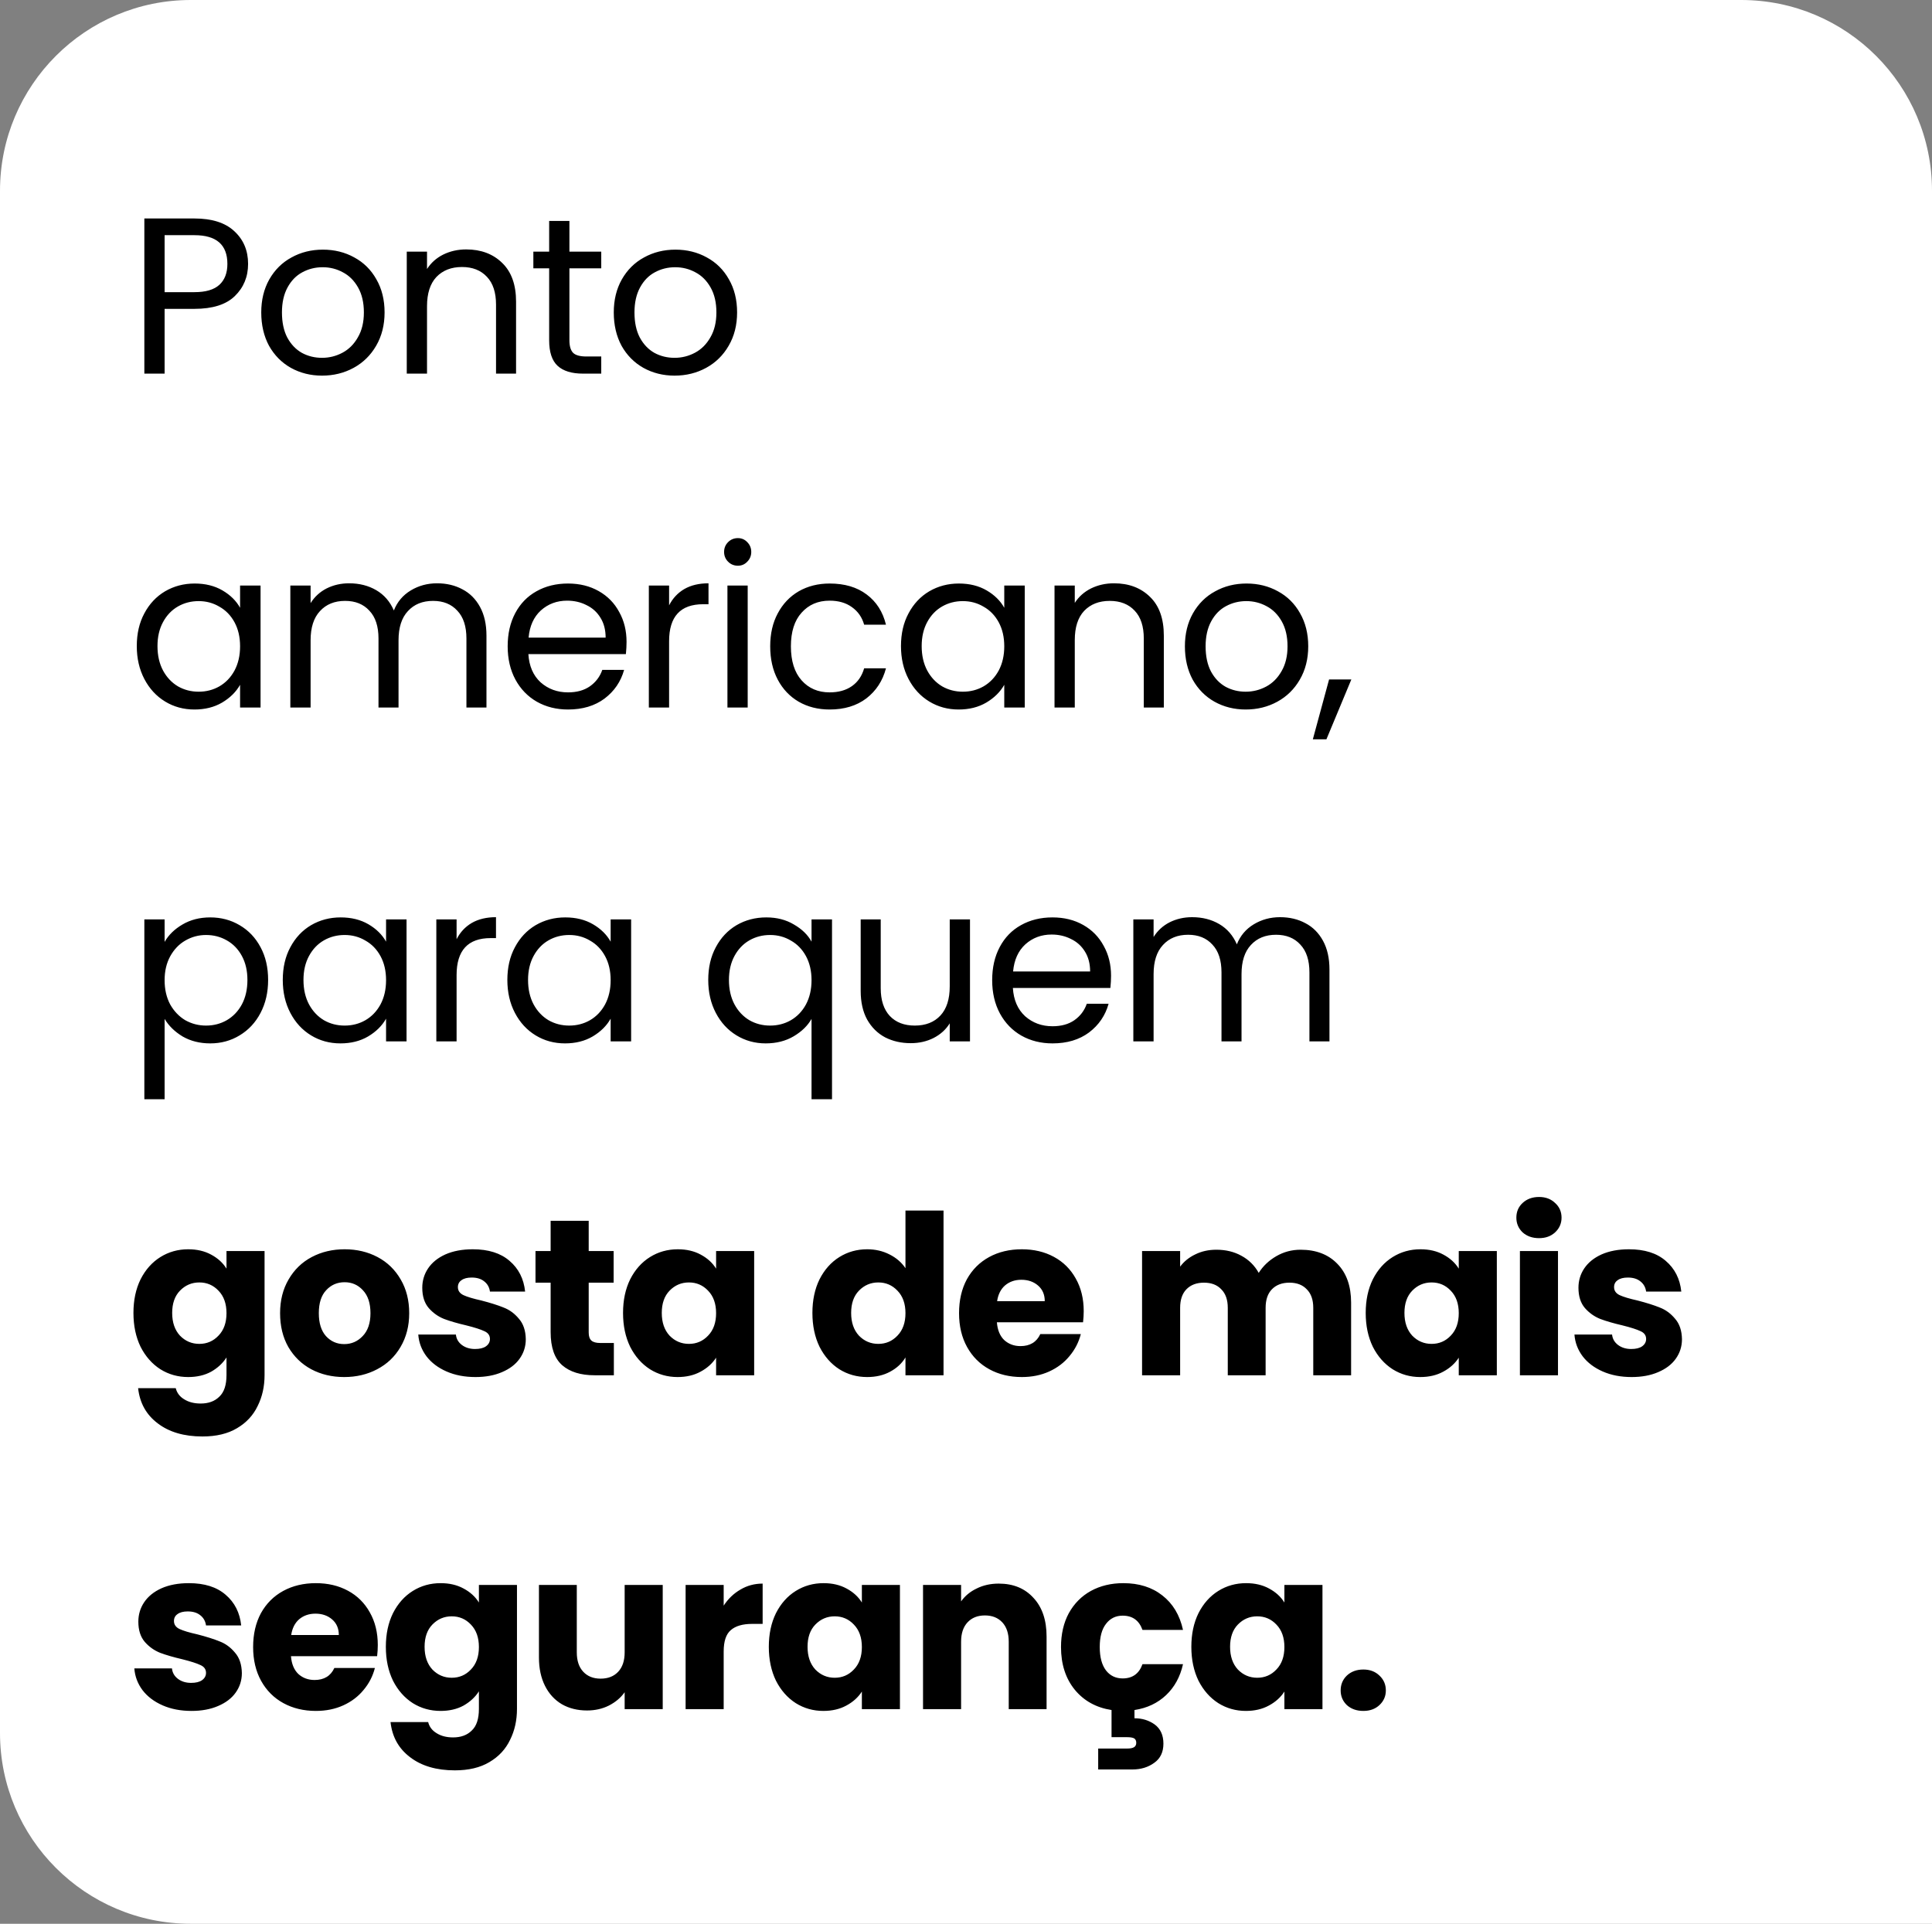 <svg width="243" height="242" viewBox="0 0 243 242" fill="none" xmlns="http://www.w3.org/2000/svg">
<rect x="0" y="0" width="243" height="242" fill="#808080" stroke="none"/>
<path d="M0 24C0 10.745 10.745 0 24 0L219 0C232.255 0 243 10.745 243 24L243 242L24 242C10.745 242 0 231.255 0 218L0 24Z" fill="white"></path>
<path d="M31.204 33.196C31.204 34.82 30.644 36.173 29.524 37.256C28.423 38.32 26.733 38.852 24.456 38.852H20.704L20.704 47H18.156L18.156 27.484H24.456C26.659 27.484 28.329 28.016 29.468 29.08C30.625 30.144 31.204 31.516 31.204 33.196ZM24.456 36.752C25.875 36.752 26.92 36.444 27.592 35.828C28.264 35.212 28.6 34.335 28.6 33.196C28.6 30.788 27.219 29.584 24.456 29.584H20.704L20.704 36.752H24.456ZM40.503 47.252C39.066 47.252 37.759 46.925 36.583 46.272C35.425 45.619 34.511 44.695 33.839 43.5C33.185 42.287 32.859 40.887 32.859 39.3C32.859 37.732 33.195 36.351 33.867 35.156C34.557 33.943 35.491 33.019 36.667 32.384C37.843 31.731 39.159 31.404 40.615 31.404C42.071 31.404 43.387 31.731 44.563 32.384C45.739 33.019 46.663 33.933 47.335 35.128C48.026 36.323 48.371 37.713 48.371 39.3C48.371 40.887 48.016 42.287 47.307 43.5C46.616 44.695 45.673 45.619 44.479 46.272C43.284 46.925 41.959 47.252 40.503 47.252ZM40.503 45.012C41.417 45.012 42.276 44.797 43.079 44.368C43.882 43.939 44.526 43.295 45.011 42.436C45.515 41.577 45.767 40.532 45.767 39.3C45.767 38.068 45.524 37.023 45.039 36.164C44.553 35.305 43.919 34.671 43.135 34.26C42.351 33.831 41.502 33.616 40.587 33.616C39.654 33.616 38.795 33.831 38.011 34.26C37.245 34.671 36.63 35.305 36.163 36.164C35.696 37.023 35.463 38.068 35.463 39.3C35.463 40.551 35.687 41.605 36.135 42.464C36.602 43.323 37.218 43.967 37.983 44.396C38.748 44.807 39.588 45.012 40.503 45.012ZM58.637 31.376C60.504 31.376 62.016 31.945 63.173 33.084C64.33 34.204 64.909 35.828 64.909 37.956V47H62.389V38.32C62.389 36.789 62.006 35.623 61.241 34.82C60.476 33.999 59.43 33.588 58.105 33.588C56.761 33.588 55.688 34.008 54.885 34.848C54.101 35.688 53.709 36.911 53.709 38.516V47H51.161L51.161 31.656H53.709V33.84C54.213 33.056 54.894 32.449 55.753 32.02C56.63 31.591 57.592 31.376 58.637 31.376ZM71.619 33.756V42.8C71.619 43.547 71.778 44.079 72.095 44.396C72.412 44.695 72.963 44.844 73.747 44.844H75.623V47H73.327C71.909 47 70.844 46.673 70.135 46.02C69.426 45.367 69.071 44.293 69.071 42.8V33.756H67.083V31.656H69.071V27.792H71.619V31.656H75.623V33.756H71.619ZM84.842 47.252C83.405 47.252 82.098 46.925 80.922 46.272C79.765 45.619 78.85 44.695 78.178 43.5C77.525 42.287 77.198 40.887 77.198 39.3C77.198 37.732 77.534 36.351 78.206 35.156C78.897 33.943 79.83 33.019 81.006 32.384C82.182 31.731 83.498 31.404 84.954 31.404C86.41 31.404 87.726 31.731 88.902 32.384C90.078 33.019 91.002 33.933 91.674 35.128C92.365 36.323 92.71 37.713 92.71 39.3C92.71 40.887 92.356 42.287 91.646 43.5C90.956 44.695 90.013 45.619 88.818 46.272C87.624 46.925 86.298 47.252 84.842 47.252ZM84.842 45.012C85.757 45.012 86.616 44.797 87.418 44.368C88.221 43.939 88.865 43.295 89.35 42.436C89.854 41.577 90.106 40.532 90.106 39.3C90.106 38.068 89.864 37.023 89.378 36.164C88.893 35.305 88.258 34.671 87.474 34.26C86.69 33.831 85.841 33.616 84.926 33.616C83.993 33.616 83.134 33.831 82.35 34.26C81.585 34.671 80.969 35.305 80.502 36.164C80.036 37.023 79.802 38.068 79.802 39.3C79.802 40.551 80.026 41.605 80.474 42.464C80.941 43.323 81.557 43.967 82.322 44.396C83.088 44.807 83.928 45.012 84.842 45.012ZM17.204 81.272C17.204 79.704 17.521 78.332 18.156 77.156C18.791 75.961 19.659 75.037 20.76 74.384C21.88 73.731 23.121 73.404 24.484 73.404C25.828 73.404 26.995 73.693 27.984 74.272C28.973 74.851 29.711 75.579 30.196 76.456V73.656H32.772V89H30.196L30.196 86.144C29.692 87.04 28.936 87.787 27.928 88.384C26.939 88.963 25.781 89.252 24.456 89.252C23.093 89.252 21.861 88.916 20.76 88.244C19.659 87.572 18.791 86.629 18.156 85.416C17.521 84.203 17.204 82.821 17.204 81.272ZM30.196 81.3C30.196 80.143 29.963 79.135 29.496 78.276C29.029 77.417 28.395 76.764 27.592 76.316C26.808 75.849 25.94 75.616 24.988 75.616C24.036 75.616 23.168 75.84 22.384 76.288C21.6 76.736 20.975 77.389 20.508 78.248C20.041 79.107 19.808 80.115 19.808 81.272C19.808 82.448 20.041 83.475 20.508 84.352C20.975 85.211 21.6 85.873 22.384 86.34C23.168 86.788 24.036 87.012 24.988 87.012C25.94 87.012 26.808 86.788 27.592 86.34C28.395 85.873 29.029 85.211 29.496 84.352C29.963 83.475 30.196 82.457 30.196 81.3ZM54.97 73.376C56.164 73.376 57.228 73.628 58.162 74.132C59.095 74.617 59.833 75.355 60.374 76.344C60.915 77.333 61.186 78.537 61.186 79.956L61.186 89L58.666 89L58.666 80.32C58.666 78.789 58.283 77.623 57.518 76.82C56.771 75.999 55.754 75.588 54.466 75.588C53.141 75.588 52.086 76.017 51.302 76.876C50.518 77.716 50.126 78.939 50.126 80.544L50.126 89H47.606V80.32C47.606 78.789 47.223 77.623 46.458 76.82C45.711 75.999 44.694 75.588 43.406 75.588C42.081 75.588 41.026 76.017 40.242 76.876C39.458 77.716 39.066 78.939 39.066 80.544V89H36.518V73.656H39.066V75.868C39.57 75.065 40.242 74.449 41.082 74.02C41.941 73.591 42.883 73.376 43.91 73.376C45.198 73.376 46.337 73.665 47.326 74.244C48.315 74.823 49.053 75.672 49.538 76.792C49.967 75.709 50.676 74.869 51.666 74.272C52.655 73.675 53.757 73.376 54.97 73.376ZM78.805 80.74C78.805 81.225 78.778 81.739 78.722 82.28H66.457C66.551 83.792 67.064 84.977 67.998 85.836C68.95 86.676 70.097 87.096 71.442 87.096C72.543 87.096 73.457 86.844 74.186 86.34C74.932 85.817 75.455 85.127 75.754 84.268H78.498C78.087 85.743 77.266 86.947 76.034 87.88C74.802 88.795 73.271 89.252 71.442 89.252C69.986 89.252 68.679 88.925 67.522 88.272C66.383 87.619 65.487 86.695 64.834 85.5C64.18 84.287 63.853 82.887 63.853 81.3C63.853 79.713 64.171 78.323 64.805 77.128C65.44 75.933 66.327 75.019 67.466 74.384C68.623 73.731 69.948 73.404 71.442 73.404C72.897 73.404 74.186 73.721 75.305 74.356C76.425 74.991 77.284 75.868 77.882 76.988C78.498 78.089 78.805 79.34 78.805 80.74ZM76.174 80.208C76.174 79.237 75.959 78.407 75.529 77.716C75.1 77.007 74.512 76.475 73.766 76.12C73.037 75.747 72.225 75.56 71.329 75.56C70.041 75.56 68.94 75.971 68.025 76.792C67.129 77.613 66.616 78.752 66.486 80.208H76.174ZM84.157 76.148C84.605 75.271 85.24 74.589 86.061 74.104C86.901 73.619 87.918 73.376 89.113 73.376V76.008H88.441C85.585 76.008 84.157 77.557 84.157 80.656V89H81.609V73.656L84.157 73.656V76.148ZM92.81 71.164C92.325 71.164 91.914 70.996 91.578 70.66C91.242 70.324 91.074 69.913 91.074 69.428C91.074 68.943 91.242 68.532 91.578 68.196C91.914 67.86 92.325 67.692 92.81 67.692C93.277 67.692 93.669 67.86 93.986 68.196C94.322 68.532 94.49 68.943 94.49 69.428C94.49 69.913 94.322 70.324 93.986 70.66C93.669 70.996 93.277 71.164 92.81 71.164ZM94.042 73.656V89H91.494V73.656H94.042ZM96.873 81.3C96.873 79.713 97.19 78.332 97.825 77.156C98.459 75.961 99.337 75.037 100.457 74.384C101.595 73.731 102.893 73.404 104.349 73.404C106.234 73.404 107.783 73.861 108.997 74.776C110.229 75.691 111.041 76.96 111.433 78.584H108.689C108.427 77.651 107.914 76.913 107.149 76.372C106.402 75.831 105.469 75.56 104.349 75.56C102.893 75.56 101.717 76.064 100.821 77.072C99.925 78.061 99.477 79.471 99.477 81.3C99.477 83.148 99.925 84.576 100.821 85.584C101.717 86.592 102.893 87.096 104.349 87.096C105.469 87.096 106.402 86.835 107.149 86.312C107.895 85.789 108.409 85.043 108.689 84.072H111.433C111.022 85.64 110.201 86.9 108.969 87.852C107.737 88.785 106.197 89.252 104.349 89.252C102.893 89.252 101.595 88.925 100.457 88.272C99.337 87.619 98.459 86.695 97.825 85.5C97.19 84.305 96.873 82.905 96.873 81.3ZM113.321 81.272C113.321 79.704 113.638 78.332 114.273 77.156C114.907 75.961 115.775 75.037 116.877 74.384C117.997 73.731 119.238 73.404 120.601 73.404C121.945 73.404 123.111 73.693 124.101 74.272C125.09 74.851 125.827 75.579 126.313 76.456V73.656L128.889 73.656V89H126.313V86.144C125.809 87.04 125.053 87.787 124.045 88.384C123.055 88.963 121.898 89.252 120.573 89.252C119.21 89.252 117.978 88.916 116.877 88.244C115.775 87.572 114.907 86.629 114.273 85.416C113.638 84.203 113.321 82.821 113.321 81.272ZM126.313 81.3C126.313 80.143 126.079 79.135 125.613 78.276C125.146 77.417 124.511 76.764 123.709 76.316C122.925 75.849 122.057 75.616 121.105 75.616C120.153 75.616 119.285 75.84 118.501 76.288C117.717 76.736 117.091 77.389 116.625 78.248C116.158 79.107 115.925 80.115 115.925 81.272C115.925 82.448 116.158 83.475 116.625 84.352C117.091 85.211 117.717 85.873 118.501 86.34C119.285 86.788 120.153 87.012 121.105 87.012C122.057 87.012 122.925 86.788 123.709 86.34C124.511 85.873 125.146 85.211 125.613 84.352C126.079 83.475 126.313 82.457 126.313 81.3ZM140.11 73.376C141.977 73.376 143.489 73.945 144.646 75.084C145.804 76.204 146.382 77.828 146.382 79.956V89H143.862V80.32C143.862 78.789 143.48 77.623 142.714 76.82C141.949 75.999 140.904 75.588 139.578 75.588C138.234 75.588 137.161 76.008 136.358 76.848C135.574 77.688 135.182 78.911 135.182 80.516V89H132.634V73.656H135.182V75.84C135.686 75.056 136.368 74.449 137.226 74.02C138.104 73.591 139.065 73.376 140.11 73.376ZM156.677 89.252C155.239 89.252 153.933 88.925 152.757 88.272C151.599 87.619 150.685 86.695 150.013 85.5C149.359 84.287 149.033 82.887 149.033 81.3C149.033 79.732 149.369 78.351 150.041 77.156C150.731 75.943 151.665 75.019 152.841 74.384C154.017 73.731 155.333 73.404 156.789 73.404C158.245 73.404 159.561 73.731 160.737 74.384C161.913 75.019 162.837 75.933 163.509 77.128C164.199 78.323 164.545 79.713 164.545 81.3C164.545 82.887 164.19 84.287 163.481 85.5C162.79 86.695 161.847 87.619 160.653 88.272C159.458 88.925 158.133 89.252 156.677 89.252ZM156.677 87.012C157.591 87.012 158.45 86.797 159.253 86.368C160.055 85.939 160.699 85.295 161.185 84.436C161.689 83.577 161.941 82.532 161.941 81.3C161.941 80.068 161.698 79.023 161.213 78.164C160.727 77.305 160.093 76.671 159.309 76.26C158.525 75.831 157.675 75.616 156.761 75.616C155.827 75.616 154.969 75.831 154.185 76.26C153.419 76.671 152.803 77.305 152.337 78.164C151.87 79.023 151.637 80.068 151.637 81.3C151.637 82.551 151.861 83.605 152.309 84.464C152.775 85.323 153.391 85.967 154.157 86.396C154.922 86.807 155.762 87.012 156.677 87.012ZM169.967 85.472L166.831 93.004H165.123L167.167 85.472H169.967ZM20.704 118.484C21.208 117.607 21.955 116.879 22.944 116.3C23.952 115.703 25.119 115.404 26.444 115.404C27.807 115.404 29.039 115.731 30.14 116.384C31.26 117.037 32.137 117.961 32.772 119.156C33.407 120.332 33.724 121.704 33.724 123.272C33.724 124.821 33.407 126.203 32.772 127.416C32.137 128.629 31.26 129.572 30.14 130.244C29.039 130.916 27.807 131.252 26.444 131.252C25.137 131.252 23.98 130.963 22.972 130.384C21.983 129.787 21.227 129.049 20.704 128.172L20.704 138.28H18.156L18.156 115.656H20.704L20.704 118.484ZM31.12 123.272C31.12 122.115 30.887 121.107 30.42 120.248C29.953 119.389 29.319 118.736 28.516 118.288C27.732 117.84 26.864 117.616 25.912 117.616C24.979 117.616 24.111 117.849 23.308 118.316C22.524 118.764 21.889 119.427 21.404 120.304C20.937 121.163 20.704 122.161 20.704 123.3C20.704 124.457 20.937 125.475 21.404 126.352C21.889 127.211 22.524 127.873 23.308 128.34C24.111 128.788 24.979 129.012 25.912 129.012C26.864 129.012 27.732 128.788 28.516 128.34C29.319 127.873 29.953 127.211 30.42 126.352C30.887 125.475 31.12 124.448 31.12 123.272ZM35.566 123.272C35.566 121.704 35.883 120.332 36.518 119.156C37.153 117.961 38.02 117.037 39.122 116.384C40.242 115.731 41.483 115.404 42.846 115.404C44.19 115.404 45.356 115.693 46.346 116.272C47.335 116.851 48.072 117.579 48.558 118.456V115.656H51.134L51.134 131H48.558V128.144C48.054 129.04 47.298 129.787 46.29 130.384C45.3 130.963 44.143 131.252 42.818 131.252C41.455 131.252 40.223 130.916 39.122 130.244C38.02 129.572 37.153 128.629 36.518 127.416C35.883 126.203 35.566 124.821 35.566 123.272ZM48.558 123.3C48.558 122.143 48.325 121.135 47.858 120.276C47.391 119.417 46.757 118.764 45.954 118.316C45.17 117.849 44.302 117.616 43.35 117.616C42.398 117.616 41.53 117.84 40.746 118.288C39.962 118.736 39.337 119.389 38.87 120.248C38.403 121.107 38.17 122.115 38.17 123.272C38.17 124.448 38.403 125.475 38.87 126.352C39.337 127.211 39.962 127.873 40.746 128.34C41.53 128.788 42.398 129.012 43.35 129.012C44.302 129.012 45.17 128.788 45.954 128.34C46.757 127.873 47.391 127.211 47.858 126.352C48.325 125.475 48.558 124.457 48.558 123.3ZM57.428 118.148C57.876 117.271 58.51 116.589 59.332 116.104C60.172 115.619 61.189 115.376 62.384 115.376V118.008H61.712C58.856 118.008 57.428 119.557 57.428 122.656L57.428 131H54.88L54.88 115.656H57.428V118.148ZM63.813 123.272C63.813 121.704 64.13 120.332 64.765 119.156C65.4 117.961 66.268 117.037 67.369 116.384C68.489 115.731 69.73 115.404 71.093 115.404C72.437 115.404 73.604 115.693 74.593 116.272C75.582 116.851 76.32 117.579 76.805 118.456V115.656H79.381L79.381 131H76.805V128.144C76.301 129.04 75.545 129.787 74.537 130.384C73.548 130.963 72.39 131.252 71.065 131.252C69.702 131.252 68.47 130.916 67.369 130.244C66.268 129.572 65.4 128.629 64.765 127.416C64.13 126.203 63.813 124.821 63.813 123.272ZM76.805 123.3C76.805 122.143 76.572 121.135 76.105 120.276C75.638 119.417 75.004 118.764 74.201 118.316C73.417 117.849 72.549 117.616 71.597 117.616C70.645 117.616 69.777 117.84 68.993 118.288C68.209 118.736 67.584 119.389 67.117 120.248C66.65 121.107 66.417 122.115 66.417 123.272C66.417 124.448 66.65 125.475 67.117 126.352C67.584 127.211 68.209 127.873 68.993 128.34C69.777 128.788 70.645 129.012 71.597 129.012C72.549 129.012 73.417 128.788 74.201 128.34C75.004 127.873 75.638 127.211 76.105 126.352C76.572 125.475 76.805 124.457 76.805 123.3ZM89.08 123.272C89.08 121.704 89.397 120.332 90.032 119.156C90.666 117.961 91.534 117.037 92.636 116.384C93.756 115.731 95.006 115.404 96.388 115.404C97.713 115.404 98.87 115.703 99.86 116.3C100.868 116.879 101.605 117.597 102.072 118.456V115.656H104.648V138.28H102.072V128.172C101.586 129.031 100.84 129.759 99.832 130.356C98.824 130.953 97.648 131.252 96.304 131.252C94.96 131.252 93.737 130.916 92.636 130.244C91.534 129.572 90.666 128.629 90.032 127.416C89.397 126.203 89.08 124.821 89.08 123.272ZM102.072 123.3C102.072 122.143 101.838 121.135 101.372 120.276C100.905 119.417 100.27 118.764 99.468 118.316C98.684 117.849 97.816 117.616 96.864 117.616C95.912 117.616 95.044 117.84 94.26 118.288C93.476 118.736 92.85 119.389 92.384 120.248C91.917 121.107 91.684 122.115 91.684 123.272C91.684 124.448 91.917 125.475 92.384 126.352C92.85 127.211 93.476 127.873 94.26 128.34C95.044 128.788 95.912 129.012 96.864 129.012C97.816 129.012 98.684 128.788 99.468 128.34C100.27 127.873 100.905 127.211 101.372 126.352C101.838 125.475 102.072 124.457 102.072 123.3ZM122.002 115.656V131H119.454V128.732C118.968 129.516 118.287 130.132 117.41 130.58C116.551 131.009 115.599 131.224 114.554 131.224C113.359 131.224 112.286 130.981 111.334 130.496C110.382 129.992 109.626 129.245 109.066 128.256C108.524 127.267 108.254 126.063 108.254 124.644V115.656H110.774V124.308C110.774 125.82 111.156 126.987 111.922 127.808C112.687 128.611 113.732 129.012 115.058 129.012C116.42 129.012 117.494 128.592 118.278 127.752C119.062 126.912 119.454 125.689 119.454 124.084V115.656H122.002ZM139.744 122.74C139.744 123.225 139.716 123.739 139.66 124.28H127.396C127.489 125.792 128.002 126.977 128.936 127.836C129.888 128.676 131.036 129.096 132.38 129.096C133.481 129.096 134.396 128.844 135.124 128.34C135.87 127.817 136.393 127.127 136.692 126.268H139.436C139.025 127.743 138.204 128.947 136.972 129.88C135.74 130.795 134.209 131.252 132.38 131.252C130.924 131.252 129.617 130.925 128.46 130.272C127.321 129.619 126.425 128.695 125.772 127.5C125.118 126.287 124.792 124.887 124.792 123.3C124.792 121.713 125.109 120.323 125.744 119.128C126.378 117.933 127.265 117.019 128.404 116.384C129.561 115.731 130.886 115.404 132.38 115.404C133.836 115.404 135.124 115.721 136.244 116.356C137.364 116.991 138.222 117.868 138.82 118.988C139.436 120.089 139.744 121.34 139.744 122.74ZM137.112 122.208C137.112 121.237 136.897 120.407 136.468 119.716C136.038 119.007 135.45 118.475 134.704 118.12C133.976 117.747 133.164 117.56 132.268 117.56C130.98 117.56 129.878 117.971 128.964 118.792C128.068 119.613 127.554 120.752 127.424 122.208H137.112ZM160.999 115.376C162.194 115.376 163.258 115.628 164.191 116.132C165.124 116.617 165.862 117.355 166.403 118.344C166.944 119.333 167.215 120.537 167.215 121.956V131H164.695V122.32C164.695 120.789 164.312 119.623 163.547 118.82C162.8 117.999 161.783 117.588 160.495 117.588C159.17 117.588 158.115 118.017 157.331 118.876C156.547 119.716 156.155 120.939 156.155 122.544V131H153.635V122.32C153.635 120.789 153.252 119.623 152.487 118.82C151.74 117.999 150.723 117.588 149.435 117.588C148.11 117.588 147.055 118.017 146.271 118.876C145.487 119.716 145.095 120.939 145.095 122.544V131H142.547V115.656H145.095V117.868C145.599 117.065 146.271 116.449 147.111 116.02C147.97 115.591 148.912 115.376 149.939 115.376C151.227 115.376 152.366 115.665 153.355 116.244C154.344 116.823 155.082 117.672 155.567 118.792C155.996 117.709 156.706 116.869 157.695 116.272C158.684 115.675 159.786 115.376 160.999 115.376ZM23.672 157.152C24.773 157.152 25.735 157.376 26.556 157.824C27.396 158.272 28.04 158.86 28.488 159.588V157.376H33.276L33.276 172.972C33.276 174.409 32.987 175.707 32.408 176.864C31.848 178.04 30.98 178.973 29.804 179.664C28.647 180.355 27.2 180.7 25.464 180.7C23.149 180.7 21.273 180.149 19.836 179.048C18.399 177.965 17.577 176.491 17.372 174.624H22.104C22.253 175.221 22.608 175.688 23.168 176.024C23.728 176.379 24.419 176.556 25.24 176.556C26.229 176.556 27.013 176.267 27.592 175.688C28.189 175.128 28.488 174.223 28.488 172.972V170.76C28.021 171.488 27.377 172.085 26.556 172.552C25.735 173 24.773 173.224 23.672 173.224C22.384 173.224 21.217 172.897 20.172 172.244C19.127 171.572 18.296 170.629 17.68 169.416C17.083 168.184 16.784 166.765 16.784 165.16C16.784 163.555 17.083 162.145 17.68 160.932C18.296 159.719 19.127 158.785 20.172 158.132C21.217 157.479 22.384 157.152 23.672 157.152ZM28.488 165.188C28.488 163.993 28.152 163.051 27.48 162.36C26.827 161.669 26.024 161.324 25.072 161.324C24.12 161.324 23.308 161.669 22.636 162.36C21.983 163.032 21.656 163.965 21.656 165.16C21.656 166.355 21.983 167.307 22.636 168.016C23.308 168.707 24.12 169.052 25.072 169.052C26.024 169.052 26.827 168.707 27.48 168.016C28.152 167.325 28.488 166.383 28.488 165.188ZM43.292 173.224C41.761 173.224 40.38 172.897 39.148 172.244C37.935 171.591 36.973 170.657 36.264 169.444C35.573 168.231 35.228 166.812 35.228 165.188C35.228 163.583 35.583 162.173 36.292 160.96C37.001 159.728 37.972 158.785 39.204 158.132C40.436 157.479 41.817 157.152 43.348 157.152C44.879 157.152 46.26 157.479 47.492 158.132C48.724 158.785 49.695 159.728 50.404 160.96C51.113 162.173 51.468 163.583 51.468 165.188C51.468 166.793 51.104 168.212 50.376 169.444C49.667 170.657 48.687 171.591 47.436 172.244C46.204 172.897 44.823 173.224 43.292 173.224ZM43.292 169.08C44.207 169.08 44.981 168.744 45.616 168.072C46.269 167.4 46.596 166.439 46.596 165.188C46.596 163.937 46.279 162.976 45.644 162.304C45.028 161.632 44.263 161.296 43.348 161.296C42.415 161.296 41.64 161.632 41.024 162.304C40.408 162.957 40.1 163.919 40.1 165.188C40.1 166.439 40.399 167.4 40.996 168.072C41.612 168.744 42.377 169.08 43.292 169.08ZM59.804 173.224C58.441 173.224 57.228 172.991 56.164 172.524C55.1 172.057 54.26 171.423 53.644 170.62C53.028 169.799 52.683 168.884 52.608 167.876H57.34C57.396 168.417 57.648 168.856 58.096 169.192C58.544 169.528 59.095 169.696 59.748 169.696C60.345 169.696 60.803 169.584 61.12 169.36C61.456 169.117 61.624 168.809 61.624 168.436C61.624 167.988 61.391 167.661 60.924 167.456C60.457 167.232 59.701 166.989 58.656 166.728C57.536 166.467 56.603 166.196 55.856 165.916C55.109 165.617 54.465 165.16 53.924 164.544C53.383 163.909 53.112 163.06 53.112 161.996C53.112 161.1 53.355 160.288 53.84 159.56C54.344 158.813 55.072 158.225 56.024 157.796C56.995 157.367 58.143 157.152 59.468 157.152C61.428 157.152 62.968 157.637 64.088 158.608C65.227 159.579 65.88 160.867 66.048 162.472H61.624C61.549 161.931 61.307 161.501 60.896 161.184C60.504 160.867 59.981 160.708 59.328 160.708C58.768 160.708 58.339 160.82 58.04 161.044C57.741 161.249 57.592 161.539 57.592 161.912C57.592 162.36 57.825 162.696 58.292 162.92C58.777 163.144 59.524 163.368 60.532 163.592C61.689 163.891 62.632 164.189 63.36 164.488C64.088 164.768 64.723 165.235 65.264 165.888C65.824 166.523 66.113 167.381 66.132 168.464C66.132 169.379 65.871 170.2 65.348 170.928C64.844 171.637 64.107 172.197 63.136 172.608C62.184 173.019 61.073 173.224 59.804 173.224ZM77.209 168.94V173H74.773C73.037 173 71.684 172.58 70.713 171.74C69.743 170.881 69.257 169.491 69.257 167.568V161.352H67.353V157.376H69.257V153.568H74.045V157.376H77.181V161.352H74.045V167.624C74.045 168.091 74.157 168.427 74.381 168.632C74.605 168.837 74.979 168.94 75.501 168.94H77.209ZM78.364 165.16C78.364 163.555 78.663 162.145 79.26 160.932C79.876 159.719 80.707 158.785 81.752 158.132C82.798 157.479 83.964 157.152 85.252 157.152C86.354 157.152 87.315 157.376 88.136 157.824C88.976 158.272 89.62 158.86 90.068 159.588V157.376H94.856V173H90.068V170.788C89.602 171.516 88.948 172.104 88.108 172.552C87.287 173 86.326 173.224 85.224 173.224C83.955 173.224 82.798 172.897 81.752 172.244C80.707 171.572 79.876 170.629 79.26 169.416C78.663 168.184 78.364 166.765 78.364 165.16ZM90.068 165.188C90.068 163.993 89.732 163.051 89.06 162.36C88.407 161.669 87.604 161.324 86.652 161.324C85.7 161.324 84.888 161.669 84.216 162.36C83.563 163.032 83.236 163.965 83.236 165.16C83.236 166.355 83.563 167.307 84.216 168.016C84.888 168.707 85.7 169.052 86.652 169.052C87.604 169.052 88.407 168.707 89.06 168.016C89.732 167.325 90.068 166.383 90.068 165.188ZM102.182 165.16C102.182 163.555 102.48 162.145 103.078 160.932C103.694 159.719 104.524 158.785 105.57 158.132C106.615 157.479 107.782 157.152 109.07 157.152C110.096 157.152 111.03 157.367 111.87 157.796C112.728 158.225 113.4 158.804 113.886 159.532V152.28H118.674V173H113.886V170.76C113.438 171.507 112.794 172.104 111.954 172.552C111.132 173 110.171 173.224 109.07 173.224C107.782 173.224 106.615 172.897 105.57 172.244C104.524 171.572 103.694 170.629 103.078 169.416C102.48 168.184 102.182 166.765 102.182 165.16ZM113.886 165.188C113.886 163.993 113.55 163.051 112.878 162.36C112.224 161.669 111.422 161.324 110.47 161.324C109.518 161.324 108.706 161.669 108.034 162.36C107.38 163.032 107.054 163.965 107.054 165.16C107.054 166.355 107.38 167.307 108.034 168.016C108.706 168.707 109.518 169.052 110.47 169.052C111.422 169.052 112.224 168.707 112.878 168.016C113.55 167.325 113.886 166.383 113.886 165.188ZM136.306 164.936C136.306 165.384 136.278 165.851 136.222 166.336H125.386C125.46 167.307 125.768 168.053 126.31 168.576C126.87 169.08 127.551 169.332 128.354 169.332C129.548 169.332 130.379 168.828 130.846 167.82H135.942C135.68 168.847 135.204 169.771 134.514 170.592C133.842 171.413 132.992 172.057 131.966 172.524C130.939 172.991 129.791 173.224 128.522 173.224C126.991 173.224 125.628 172.897 124.434 172.244C123.239 171.591 122.306 170.657 121.634 169.444C120.962 168.231 120.626 166.812 120.626 165.188C120.626 163.564 120.952 162.145 121.606 160.932C122.278 159.719 123.211 158.785 124.406 158.132C125.6 157.479 126.972 157.152 128.522 157.152C130.034 157.152 131.378 157.469 132.554 158.104C133.73 158.739 134.644 159.644 135.298 160.82C135.97 161.996 136.306 163.368 136.306 164.936ZM131.406 163.676C131.406 162.855 131.126 162.201 130.566 161.716C130.006 161.231 129.306 160.988 128.466 160.988C127.663 160.988 126.982 161.221 126.422 161.688C125.88 162.155 125.544 162.817 125.414 163.676H131.406ZM163.581 157.208C165.523 157.208 167.063 157.796 168.201 158.972C169.359 160.148 169.937 161.781 169.937 163.872V173H165.177V164.516C165.177 163.508 164.907 162.733 164.365 162.192C163.843 161.632 163.115 161.352 162.181 161.352C161.248 161.352 160.511 161.632 159.969 162.192C159.447 162.733 159.185 163.508 159.185 164.516V173H154.425V164.516C154.425 163.508 154.155 162.733 153.613 162.192C153.091 161.632 152.363 161.352 151.429 161.352C150.496 161.352 149.759 161.632 149.217 162.192C148.695 162.733 148.433 163.508 148.433 164.516V173H143.645V157.376H148.433V159.336C148.919 158.683 149.553 158.169 150.337 157.796C151.121 157.404 152.008 157.208 152.997 157.208C154.173 157.208 155.219 157.46 156.133 157.964C157.067 158.468 157.795 159.187 158.317 160.12C158.859 159.261 159.596 158.561 160.529 158.02C161.463 157.479 162.48 157.208 163.581 157.208ZM171.774 165.16C171.774 163.555 172.073 162.145 172.67 160.932C173.286 159.719 174.117 158.785 175.162 158.132C176.207 157.479 177.374 157.152 178.662 157.152C179.763 157.152 180.725 157.376 181.546 157.824C182.386 158.272 183.03 158.86 183.478 159.588V157.376H188.266V173H183.478V170.788C183.011 171.516 182.358 172.104 181.518 172.552C180.697 173 179.735 173.224 178.634 173.224C177.365 173.224 176.207 172.897 175.162 172.244C174.117 171.572 173.286 170.629 172.67 169.416C172.073 168.184 171.774 166.765 171.774 165.16ZM183.478 165.188C183.478 163.993 183.142 163.051 182.47 162.36C181.817 161.669 181.014 161.324 180.062 161.324C179.11 161.324 178.298 161.669 177.626 162.36C176.973 163.032 176.646 163.965 176.646 165.16C176.646 166.355 176.973 167.307 177.626 168.016C178.298 168.707 179.11 169.052 180.062 169.052C181.014 169.052 181.817 168.707 182.47 168.016C183.142 167.325 183.478 166.383 183.478 165.188ZM193.578 155.752C192.738 155.752 192.047 155.509 191.506 155.024C190.983 154.52 190.722 153.904 190.722 153.176C190.722 152.429 190.983 151.813 191.506 151.328C192.047 150.824 192.738 150.572 193.578 150.572C194.399 150.572 195.071 150.824 195.594 151.328C196.135 151.813 196.406 152.429 196.406 153.176C196.406 153.904 196.135 154.52 195.594 155.024C195.071 155.509 194.399 155.752 193.578 155.752ZM195.958 157.376V173H191.17V157.376H195.958ZM205.224 173.224C203.861 173.224 202.648 172.991 201.584 172.524C200.52 172.057 199.68 171.423 199.064 170.62C198.448 169.799 198.102 168.884 198.028 167.876H202.76C202.816 168.417 203.068 168.856 203.516 169.192C203.964 169.528 204.514 169.696 205.168 169.696C205.765 169.696 206.222 169.584 206.54 169.36C206.876 169.117 207.044 168.809 207.044 168.436C207.044 167.988 206.81 167.661 206.344 167.456C205.877 167.232 205.121 166.989 204.076 166.728C202.956 166.467 202.022 166.196 201.276 165.916C200.529 165.617 199.885 165.16 199.344 164.544C198.802 163.909 198.532 163.06 198.532 161.996C198.532 161.1 198.774 160.288 199.26 159.56C199.764 158.813 200.492 158.225 201.444 157.796C202.414 157.367 203.562 157.152 204.888 157.152C206.848 157.152 208.388 157.637 209.508 158.608C210.646 159.579 211.3 160.867 211.468 162.472H207.044C206.969 161.931 206.726 161.501 206.316 161.184C205.924 160.867 205.401 160.708 204.748 160.708C204.188 160.708 203.758 160.82 203.46 161.044C203.161 161.249 203.012 161.539 203.012 161.912C203.012 162.36 203.245 162.696 203.712 162.92C204.197 163.144 204.944 163.368 205.952 163.592C207.109 163.891 208.052 164.189 208.78 164.488C209.508 164.768 210.142 165.235 210.684 165.888C211.244 166.523 211.533 167.381 211.552 168.464C211.552 169.379 211.29 170.2 210.768 170.928C210.264 171.637 209.526 172.197 208.556 172.608C207.604 173.019 206.493 173.224 205.224 173.224ZM24.092 215.224C22.729 215.224 21.516 214.991 20.452 214.524C19.388 214.057 18.548 213.423 17.932 212.62C17.316 211.799 16.971 210.884 16.896 209.876H21.628C21.684 210.417 21.936 210.856 22.384 211.192C22.832 211.528 23.383 211.696 24.036 211.696C24.633 211.696 25.091 211.584 25.408 211.36C25.744 211.117 25.912 210.809 25.912 210.436C25.912 209.988 25.679 209.661 25.212 209.456C24.745 209.232 23.989 208.989 22.944 208.728C21.824 208.467 20.891 208.196 20.144 207.916C19.397 207.617 18.753 207.16 18.212 206.544C17.671 205.909 17.4 205.06 17.4 203.996C17.4 203.1 17.643 202.288 18.128 201.56C18.632 200.813 19.36 200.225 20.312 199.796C21.283 199.367 22.431 199.152 23.756 199.152C25.716 199.152 27.256 199.637 28.376 200.608C29.515 201.579 30.168 202.867 30.336 204.472H25.912C25.837 203.931 25.595 203.501 25.184 203.184C24.792 202.867 24.269 202.708 23.616 202.708C23.056 202.708 22.627 202.82 22.328 203.044C22.029 203.249 21.88 203.539 21.88 203.912C21.88 204.36 22.113 204.696 22.58 204.92C23.065 205.144 23.812 205.368 24.82 205.592C25.977 205.891 26.92 206.189 27.648 206.488C28.376 206.768 29.011 207.235 29.552 207.888C30.112 208.523 30.401 209.381 30.42 210.464C30.42 211.379 30.159 212.2 29.636 212.928C29.132 213.637 28.395 214.197 27.424 214.608C26.472 215.019 25.361 215.224 24.092 215.224ZM47.517 206.936C47.517 207.384 47.489 207.851 47.433 208.336H36.597C36.672 209.307 36.98 210.053 37.521 210.576C38.081 211.08 38.763 211.332 39.565 211.332C40.76 211.332 41.591 210.828 42.057 209.82H47.153C46.892 210.847 46.416 211.771 45.725 212.592C45.053 213.413 44.204 214.057 43.177 214.524C42.151 214.991 41.003 215.224 39.733 215.224C38.203 215.224 36.84 214.897 35.645 214.244C34.451 213.591 33.517 212.657 32.845 211.444C32.173 210.231 31.837 208.812 31.837 207.188C31.837 205.564 32.164 204.145 32.817 202.932C33.489 201.719 34.423 200.785 35.617 200.132C36.812 199.479 38.184 199.152 39.733 199.152C41.245 199.152 42.589 199.469 43.765 200.104C44.941 200.739 45.856 201.644 46.509 202.82C47.181 203.996 47.517 205.368 47.517 206.936ZM42.617 205.676C42.617 204.855 42.337 204.201 41.777 203.716C41.217 203.231 40.517 202.988 39.677 202.988C38.875 202.988 38.193 203.221 37.633 203.688C37.092 204.155 36.756 204.817 36.625 205.676H42.617ZM55.419 199.152C56.52 199.152 57.482 199.376 58.303 199.824C59.143 200.272 59.787 200.86 60.235 201.588V199.376H65.023V214.972C65.023 216.409 64.734 217.707 64.155 218.864C63.595 220.04 62.727 220.973 61.551 221.664C60.394 222.355 58.947 222.7 57.211 222.7C54.897 222.7 53.02 222.149 51.583 221.048C50.146 219.965 49.325 218.491 49.119 216.624H53.851C54.001 217.221 54.355 217.688 54.915 218.024C55.475 218.379 56.166 218.556 56.987 218.556C57.977 218.556 58.761 218.267 59.339 217.688C59.937 217.128 60.235 216.223 60.235 214.972L60.235 212.76C59.769 213.488 59.124 214.085 58.303 214.552C57.482 215 56.52 215.224 55.419 215.224C54.131 215.224 52.965 214.897 51.919 214.244C50.874 213.572 50.043 212.629 49.427 211.416C48.83 210.184 48.531 208.765 48.531 207.16C48.531 205.555 48.83 204.145 49.427 202.932C50.043 201.719 50.874 200.785 51.919 200.132C52.965 199.479 54.131 199.152 55.419 199.152ZM60.235 207.188C60.235 205.993 59.899 205.051 59.227 204.36C58.574 203.669 57.771 203.324 56.819 203.324C55.867 203.324 55.055 203.669 54.383 204.36C53.73 205.032 53.403 205.965 53.403 207.16C53.403 208.355 53.73 209.307 54.383 210.016C55.055 210.707 55.867 211.052 56.819 211.052C57.771 211.052 58.574 210.707 59.227 210.016C59.899 209.325 60.235 208.383 60.235 207.188ZM83.355 199.376V215H78.567V212.872C78.082 213.563 77.419 214.123 76.579 214.552C75.758 214.963 74.843 215.168 73.835 215.168C72.64 215.168 71.586 214.907 70.671 214.384C69.756 213.843 69.047 213.068 68.543 212.06C68.039 211.052 67.787 209.867 67.787 208.504V199.376H72.547V207.86C72.547 208.905 72.818 209.717 73.359 210.296C73.9 210.875 74.628 211.164 75.543 211.164C76.476 211.164 77.214 210.875 77.755 210.296C78.296 209.717 78.567 208.905 78.567 207.86V199.376H83.355ZM91.022 201.98C91.582 201.121 92.282 200.449 93.122 199.964C93.962 199.46 94.896 199.208 95.922 199.208V204.276H94.606C93.412 204.276 92.516 204.537 91.918 205.06C91.321 205.564 91.022 206.46 91.022 207.748V215H86.234V199.376H91.022V201.98ZM96.699 207.16C96.699 205.555 96.998 204.145 97.595 202.932C98.211 201.719 99.041 200.785 100.087 200.132C101.132 199.479 102.299 199.152 103.587 199.152C104.688 199.152 105.65 199.376 106.471 199.824C107.311 200.272 107.955 200.86 108.403 201.588V199.376H113.191V215H108.403V212.788C107.936 213.516 107.283 214.104 106.443 214.552C105.622 215 104.66 215.224 103.559 215.224C102.29 215.224 101.132 214.897 100.087 214.244C99.041 213.572 98.211 212.629 97.595 211.416C96.998 210.184 96.699 208.765 96.699 207.16ZM108.403 207.188C108.403 205.993 108.067 205.051 107.395 204.36C106.742 203.669 105.939 203.324 104.987 203.324C104.035 203.324 103.223 203.669 102.551 204.36C101.898 205.032 101.571 205.965 101.571 207.16C101.571 208.355 101.898 209.307 102.551 210.016C103.223 210.707 104.035 211.052 104.987 211.052C105.939 211.052 106.742 210.707 107.395 210.016C108.067 209.325 108.403 208.383 108.403 207.188ZM125.615 199.208C127.444 199.208 128.9 199.805 129.983 201C131.084 202.176 131.635 203.8 131.635 205.872V215H126.875V206.516C126.875 205.471 126.604 204.659 126.063 204.08C125.521 203.501 124.793 203.212 123.879 203.212C122.964 203.212 122.236 203.501 121.695 204.08C121.153 204.659 120.883 205.471 120.883 206.516V215H116.095V199.376H120.883V201.448C121.368 200.757 122.021 200.216 122.843 199.824C123.664 199.413 124.588 199.208 125.615 199.208ZM141.206 211.136C142.438 211.136 143.269 210.539 143.698 209.344H148.794C148.439 210.931 147.73 212.228 146.666 213.236C145.602 214.244 144.277 214.869 142.69 215.112V216.148C143.661 216.148 144.51 216.409 145.238 216.932C145.966 217.473 146.33 218.276 146.33 219.34C146.33 220.404 145.947 221.207 145.182 221.748C144.417 222.308 143.502 222.588 142.438 222.588H138.126V219.956H141.794C142.167 219.956 142.447 219.9 142.634 219.788C142.821 219.676 142.914 219.489 142.914 219.228C142.914 218.967 142.821 218.78 142.634 218.668C142.447 218.575 142.167 218.528 141.794 218.528H139.806V215.112C137.883 214.813 136.343 213.964 135.186 212.564C134.029 211.145 133.45 209.353 133.45 207.188C133.45 205.564 133.777 204.145 134.43 202.932C135.102 201.719 136.026 200.785 137.202 200.132C138.397 199.479 139.759 199.152 141.29 199.152C143.25 199.152 144.883 199.665 146.19 200.692C147.515 201.719 148.383 203.165 148.794 205.032H143.698C143.269 203.837 142.438 203.24 141.206 203.24C140.329 203.24 139.629 203.585 139.106 204.276C138.583 204.948 138.322 205.919 138.322 207.188C138.322 208.457 138.583 209.437 139.106 210.128C139.629 210.8 140.329 211.136 141.206 211.136ZM149.843 207.16C149.843 205.555 150.142 204.145 150.739 202.932C151.355 201.719 152.186 200.785 153.231 200.132C154.276 199.479 155.443 199.152 156.731 199.152C157.832 199.152 158.794 199.376 159.615 199.824C160.455 200.272 161.099 200.86 161.547 201.588V199.376H166.335V215H161.547V212.788C161.08 213.516 160.427 214.104 159.587 214.552C158.766 215 157.804 215.224 156.703 215.224C155.434 215.224 154.276 214.897 153.231 214.244C152.186 213.572 151.355 212.629 150.739 211.416C150.142 210.184 149.843 208.765 149.843 207.16ZM161.547 207.188C161.547 205.993 161.211 205.051 160.539 204.36C159.886 203.669 159.083 203.324 158.131 203.324C157.179 203.324 156.367 203.669 155.695 204.36C155.042 205.032 154.715 205.965 154.715 207.16C154.715 208.355 155.042 209.307 155.695 210.016C156.367 210.707 157.179 211.052 158.131 211.052C159.083 211.052 159.886 210.707 160.539 210.016C161.211 209.325 161.547 208.383 161.547 207.188ZM171.479 215.224C170.639 215.224 169.948 214.981 169.407 214.496C168.884 213.992 168.623 213.376 168.623 212.648C168.623 211.901 168.884 211.276 169.407 210.772C169.948 210.268 170.639 210.016 171.479 210.016C172.3 210.016 172.972 210.268 173.495 210.772C174.036 211.276 174.307 211.901 174.307 212.648C174.307 213.376 174.036 213.992 173.495 214.496C172.972 214.981 172.3 215.224 171.479 215.224Z" fill="black"></path>
</svg>

